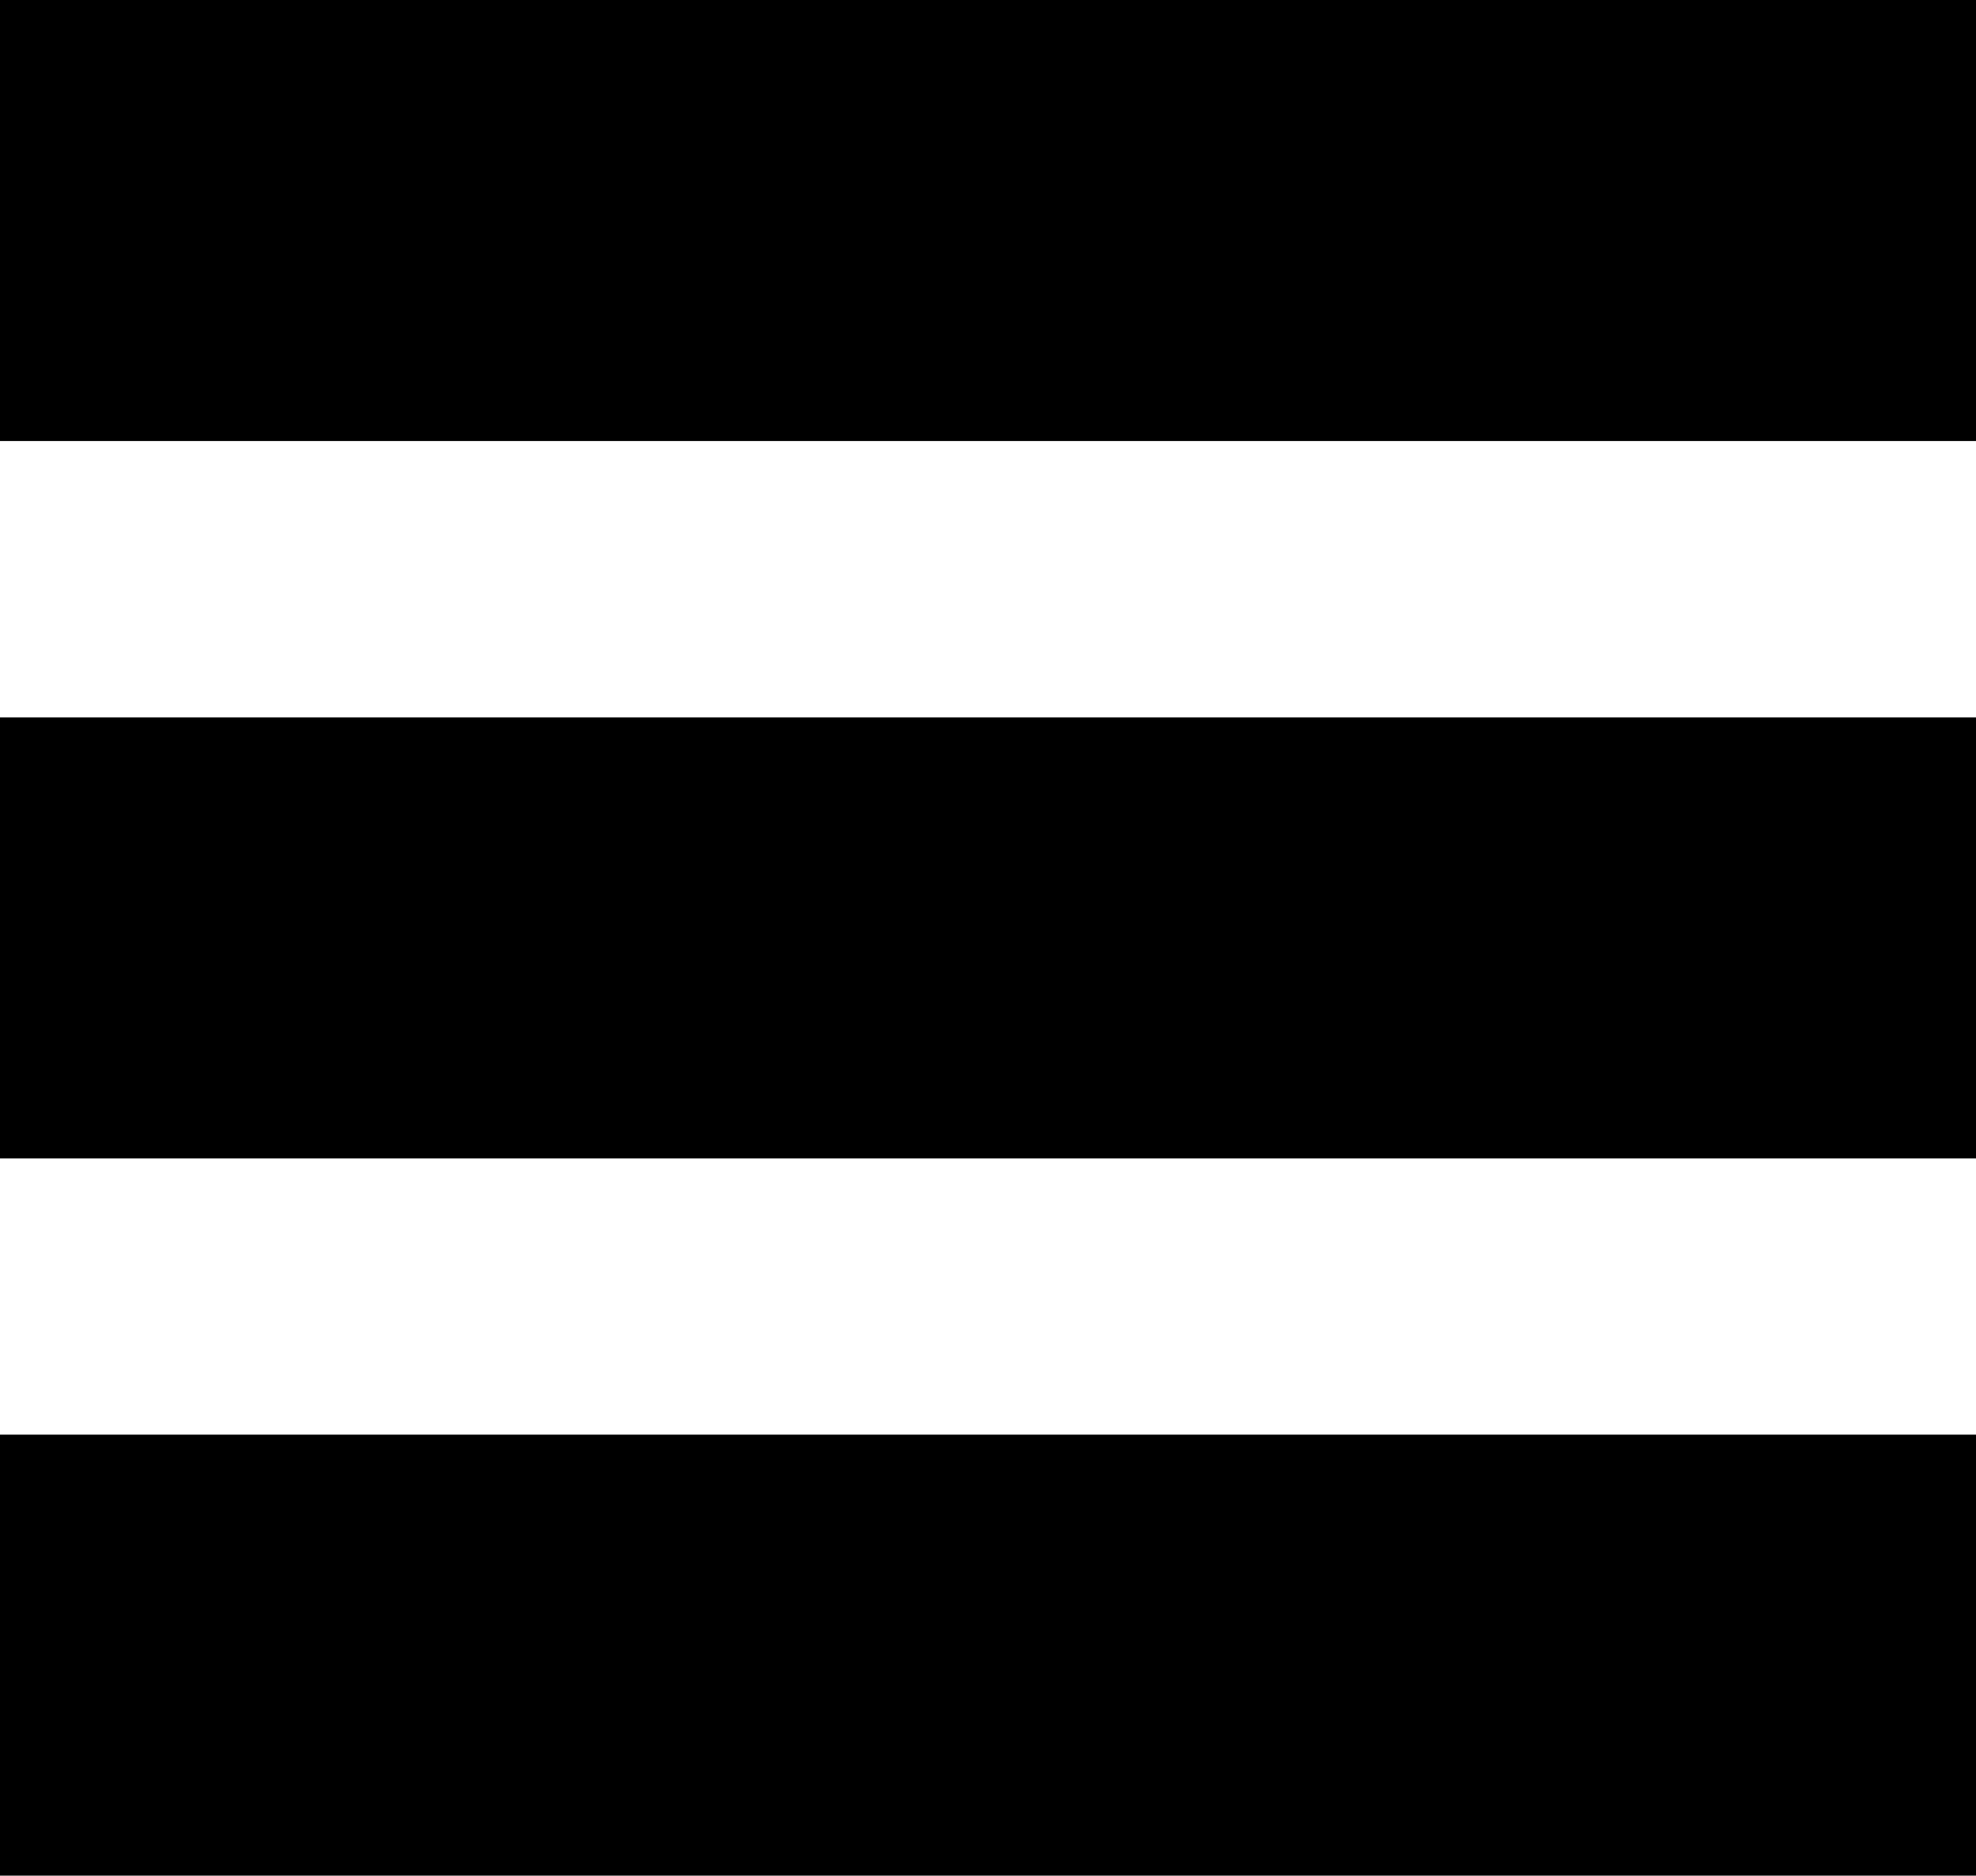 <?xml version="1.0" encoding="UTF-8"?>
<svg id="Ebene_1" data-name="Ebene 1" xmlns="http://www.w3.org/2000/svg" viewBox="0 0 170.22 161.61">
  <rect width="170.22" height="38"/>
  <rect y="61.81" width="170.22" height="38"/>
  <rect y="123.61" width="170.22" height="38"/>
</svg>
